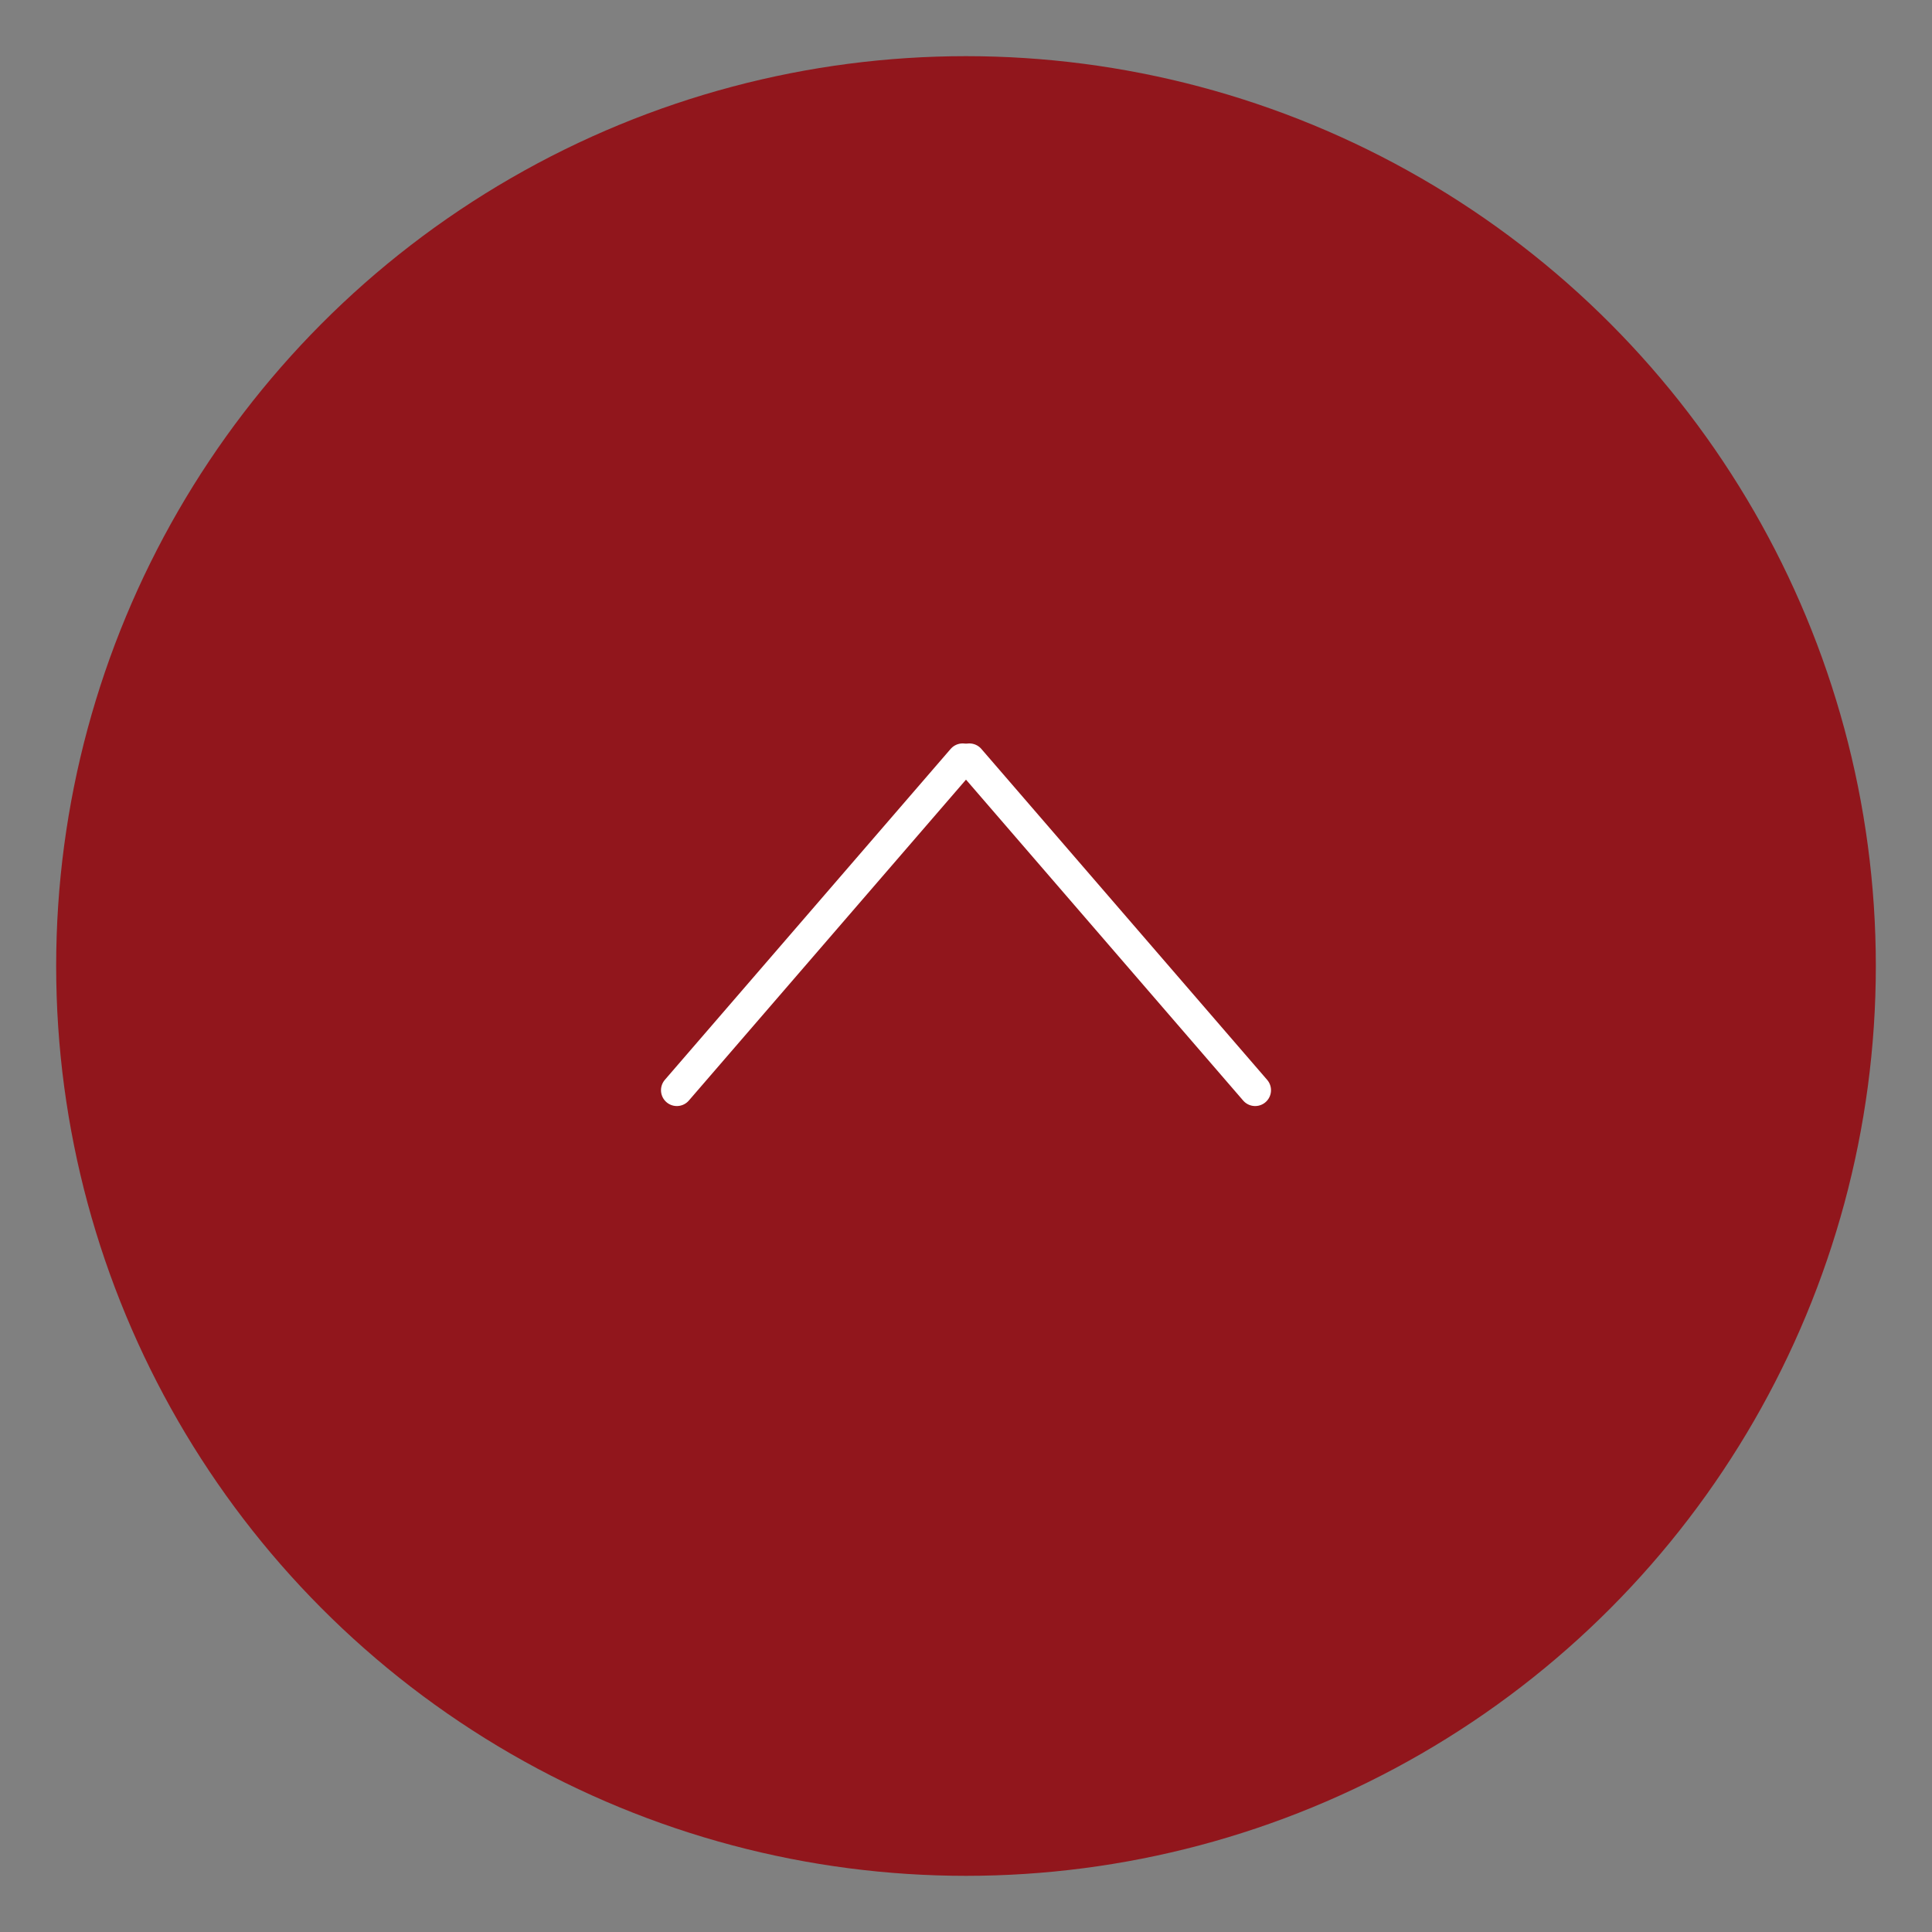 <?xml version="1.0" encoding="UTF-8"?>
<svg id="Capa_1" xmlns="http://www.w3.org/2000/svg" version="1.1" viewBox="0 0 42 42">
  <rect x="0" y="0" width="42" height="42" fill="#808080" stroke="none"/>
  <!-- Generator: Adobe Illustrator 29.8.2, SVG Export Plug-In . SVG Version: 2.1.1 Build 3)  -->
  <defs>
    <style>
      .st0 {
        fill: none;
        stroke: #fff;
        stroke-linecap: round;
        stroke-miterlimit: 10;
        stroke-width: .689px;
      }

      .st1 {
        fill: #91161c;
      }
    </style>
  </defs>
  <circle id="bonoloto" class="st1" cx="21" cy="21" r="19.779"/>
  <line class="st0" x1="20.927" y1="16.506" x2="14.714" y2="23.7"/>
  <line class="st0" x1="21.073" y1="16.506" x2="27.286" y2="23.7"/>
</svg>